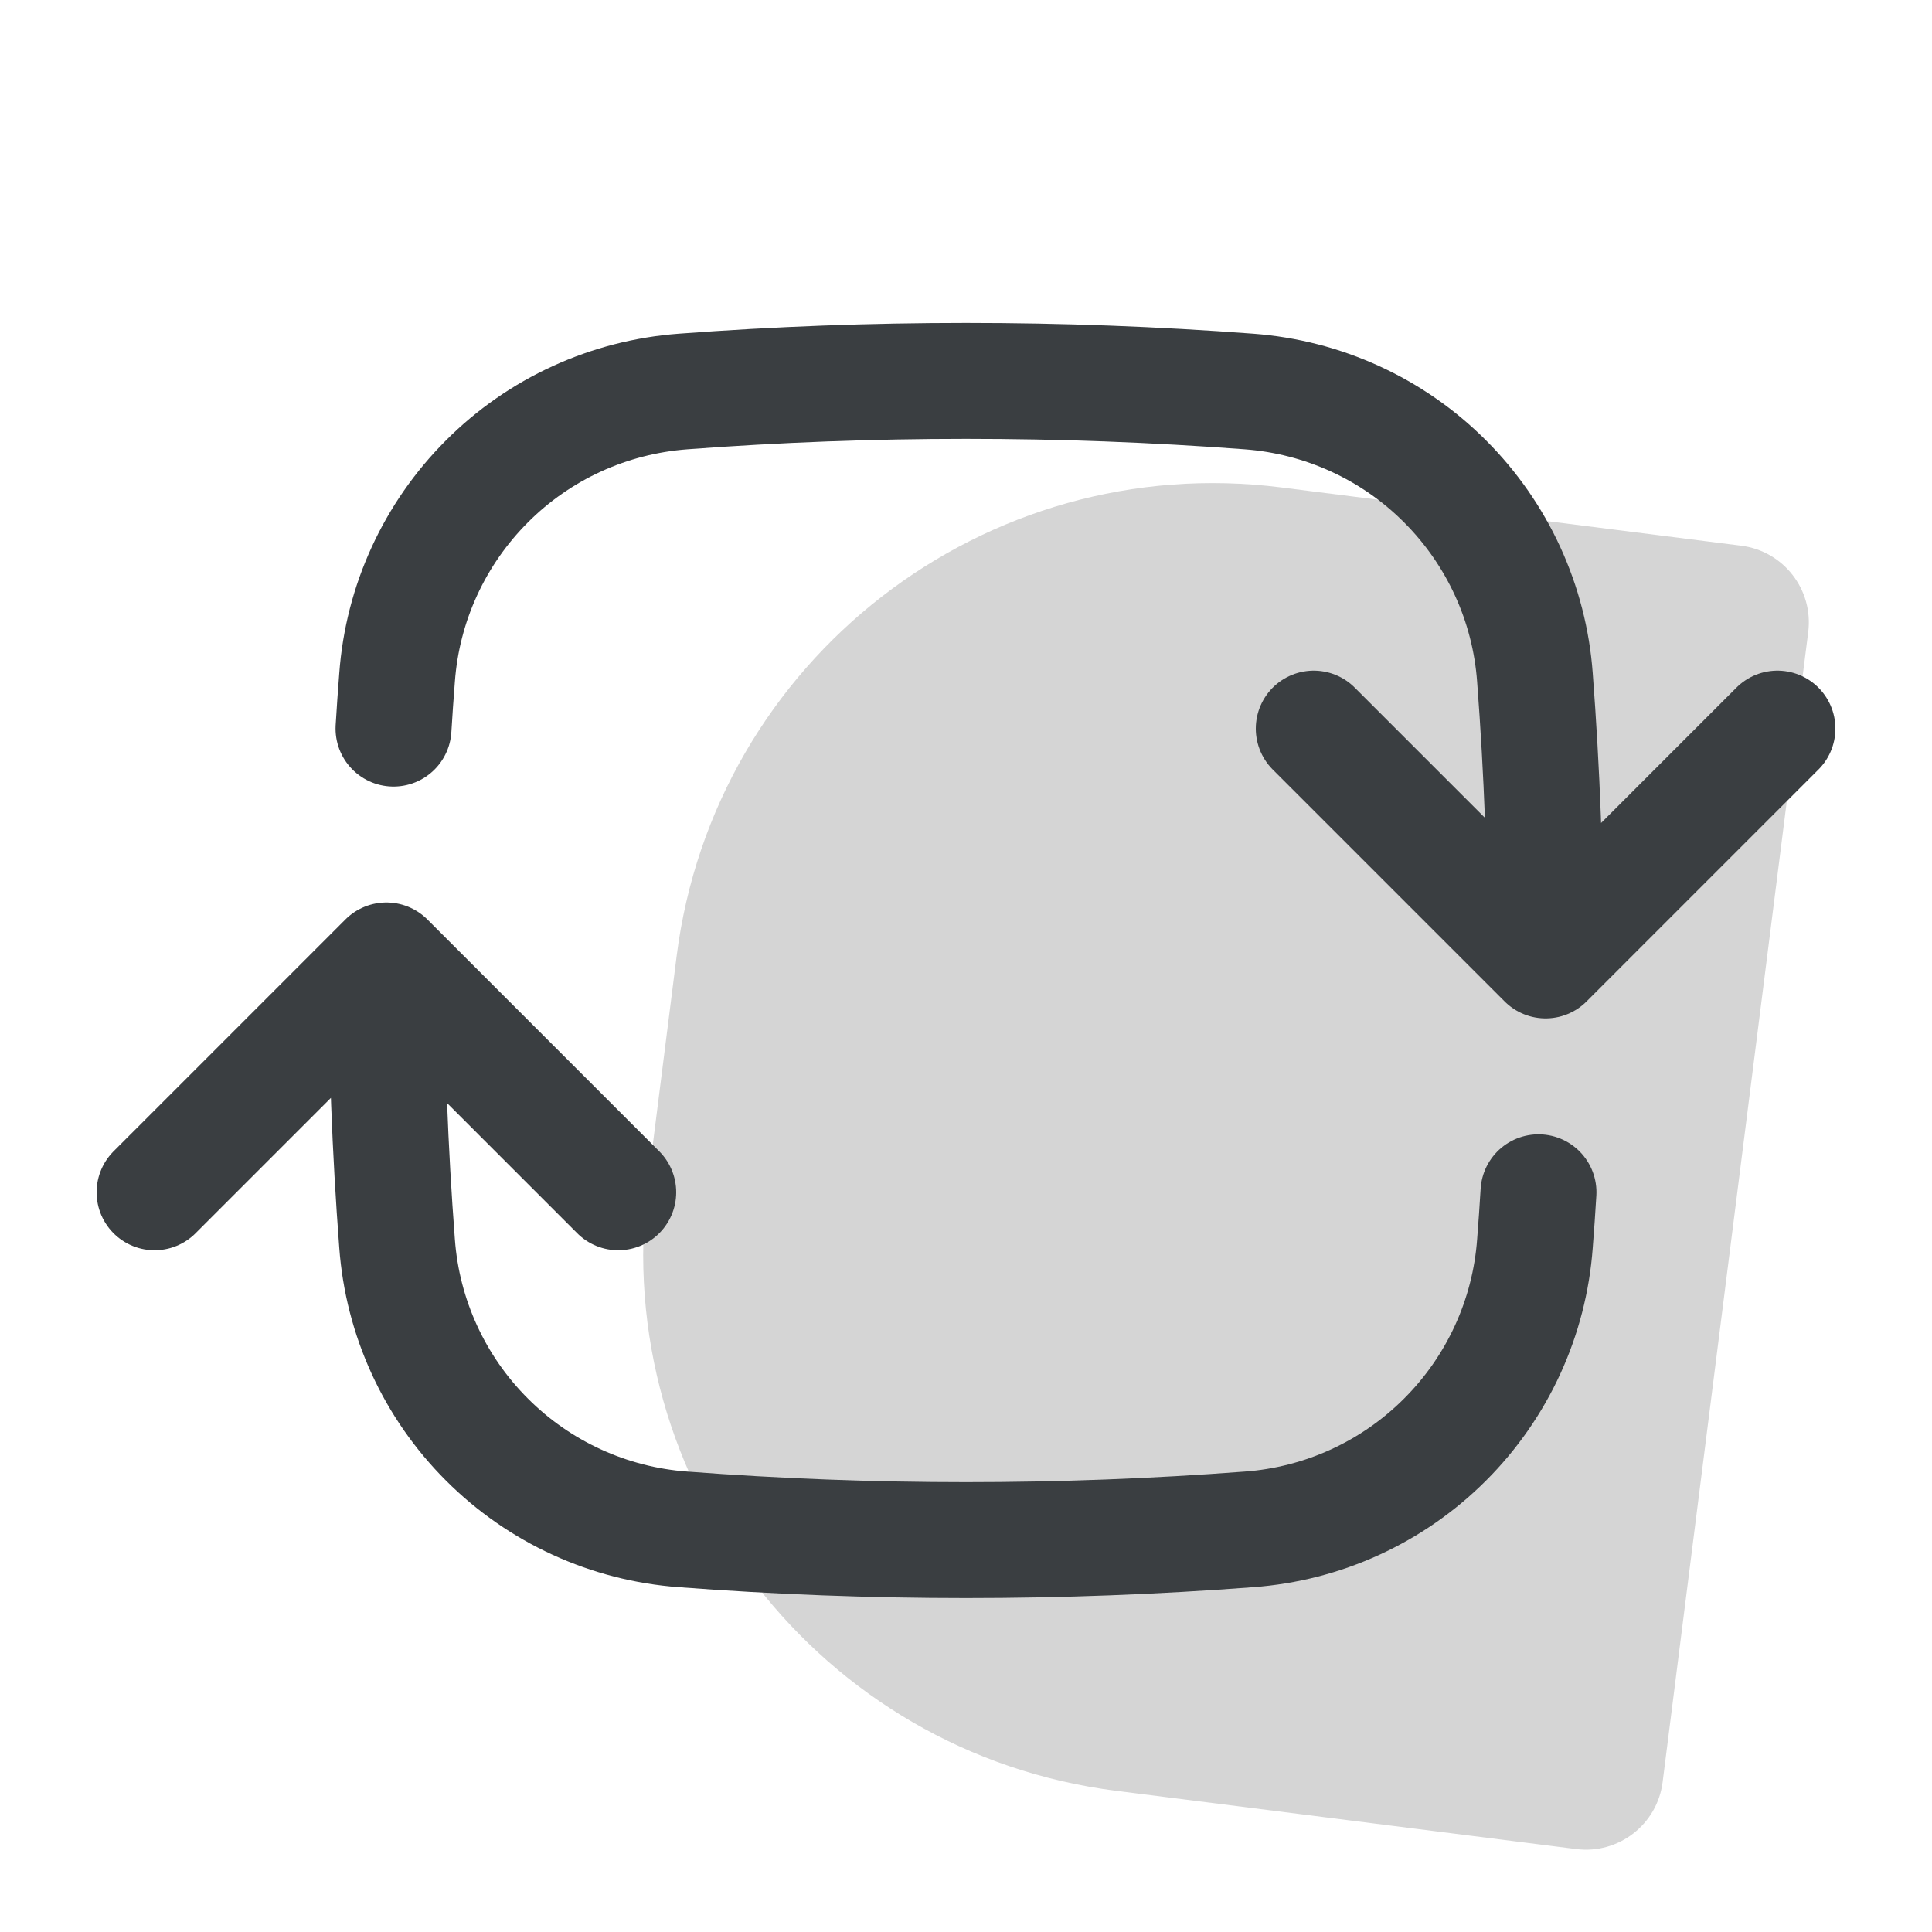 <svg version="1.2" preserveAspectRatio="xMidYMid meet" height="100" viewBox="0 0 75 75" zoomAndPan="magnify" width="100" xmlns:xlink="http://www.w3.org/1999/xlink" xmlns="http://www.w3.org/2000/svg"><g id="d7efdbd9ce"><path d="M 26.266 37.121 C 27.723 25.613 38.23 17.465 49.738 18.922 L 67.594 21.184 C 69.238 21.391 70.402 22.891 70.195 24.535 L 64.543 69.18 C 64.336 70.824 62.832 71.988 61.191 71.781 L 43.332 69.52 C 31.824 68.062 23.68 57.555 25.137 46.047 Z M 26.266 37.121" style="stroke:none;fill-rule:nonzero;fill:#d5d5d5;fill-opacity:1;"></path><path transform="matrix(3,0,0,3,1.5,-0)" d="M 19.5 12.428 C 19.5 11.197 19.454 9.975 19.362 8.767 C 19.292 7.809 18.879 6.909 18.199 6.229 C 17.521 5.549 16.62 5.138 15.661 5.066 C 13.224 4.883 10.776 4.883 8.339 5.066 C 7.38 5.138 6.479 5.549 5.801 6.229 C 5.121 6.909 4.708 7.809 4.638 8.767 C 4.621 8.987 4.605 9.207 4.592 9.428 M 19.5 12.428 L 22.5 9.428 M 19.5 12.428 L 16.5 9.428 M 4.5 12.428 C 4.5 13.66 4.546 14.882 4.638 16.091 C 4.708 17.048 5.121 17.949 5.801 18.628 C 6.479 19.307 7.38 19.72 8.339 19.79 C 10.776 19.975 13.224 19.975 15.661 19.79 C 16.62 19.72 17.521 19.307 18.199 18.628 C 18.879 17.949 19.292 17.048 19.362 16.091 C 19.379 15.871 19.395 15.65 19.408 15.428 M 4.5 12.428 L 7.5 15.428 M 4.5 12.428 L 1.5 15.428" style="fill:none;stroke-width:1.5;stroke-linecap:round;stroke-linejoin:round;stroke:#3a3e41;stroke-opacity:1;stroke-miterlimit:4;"></path></g></svg>
